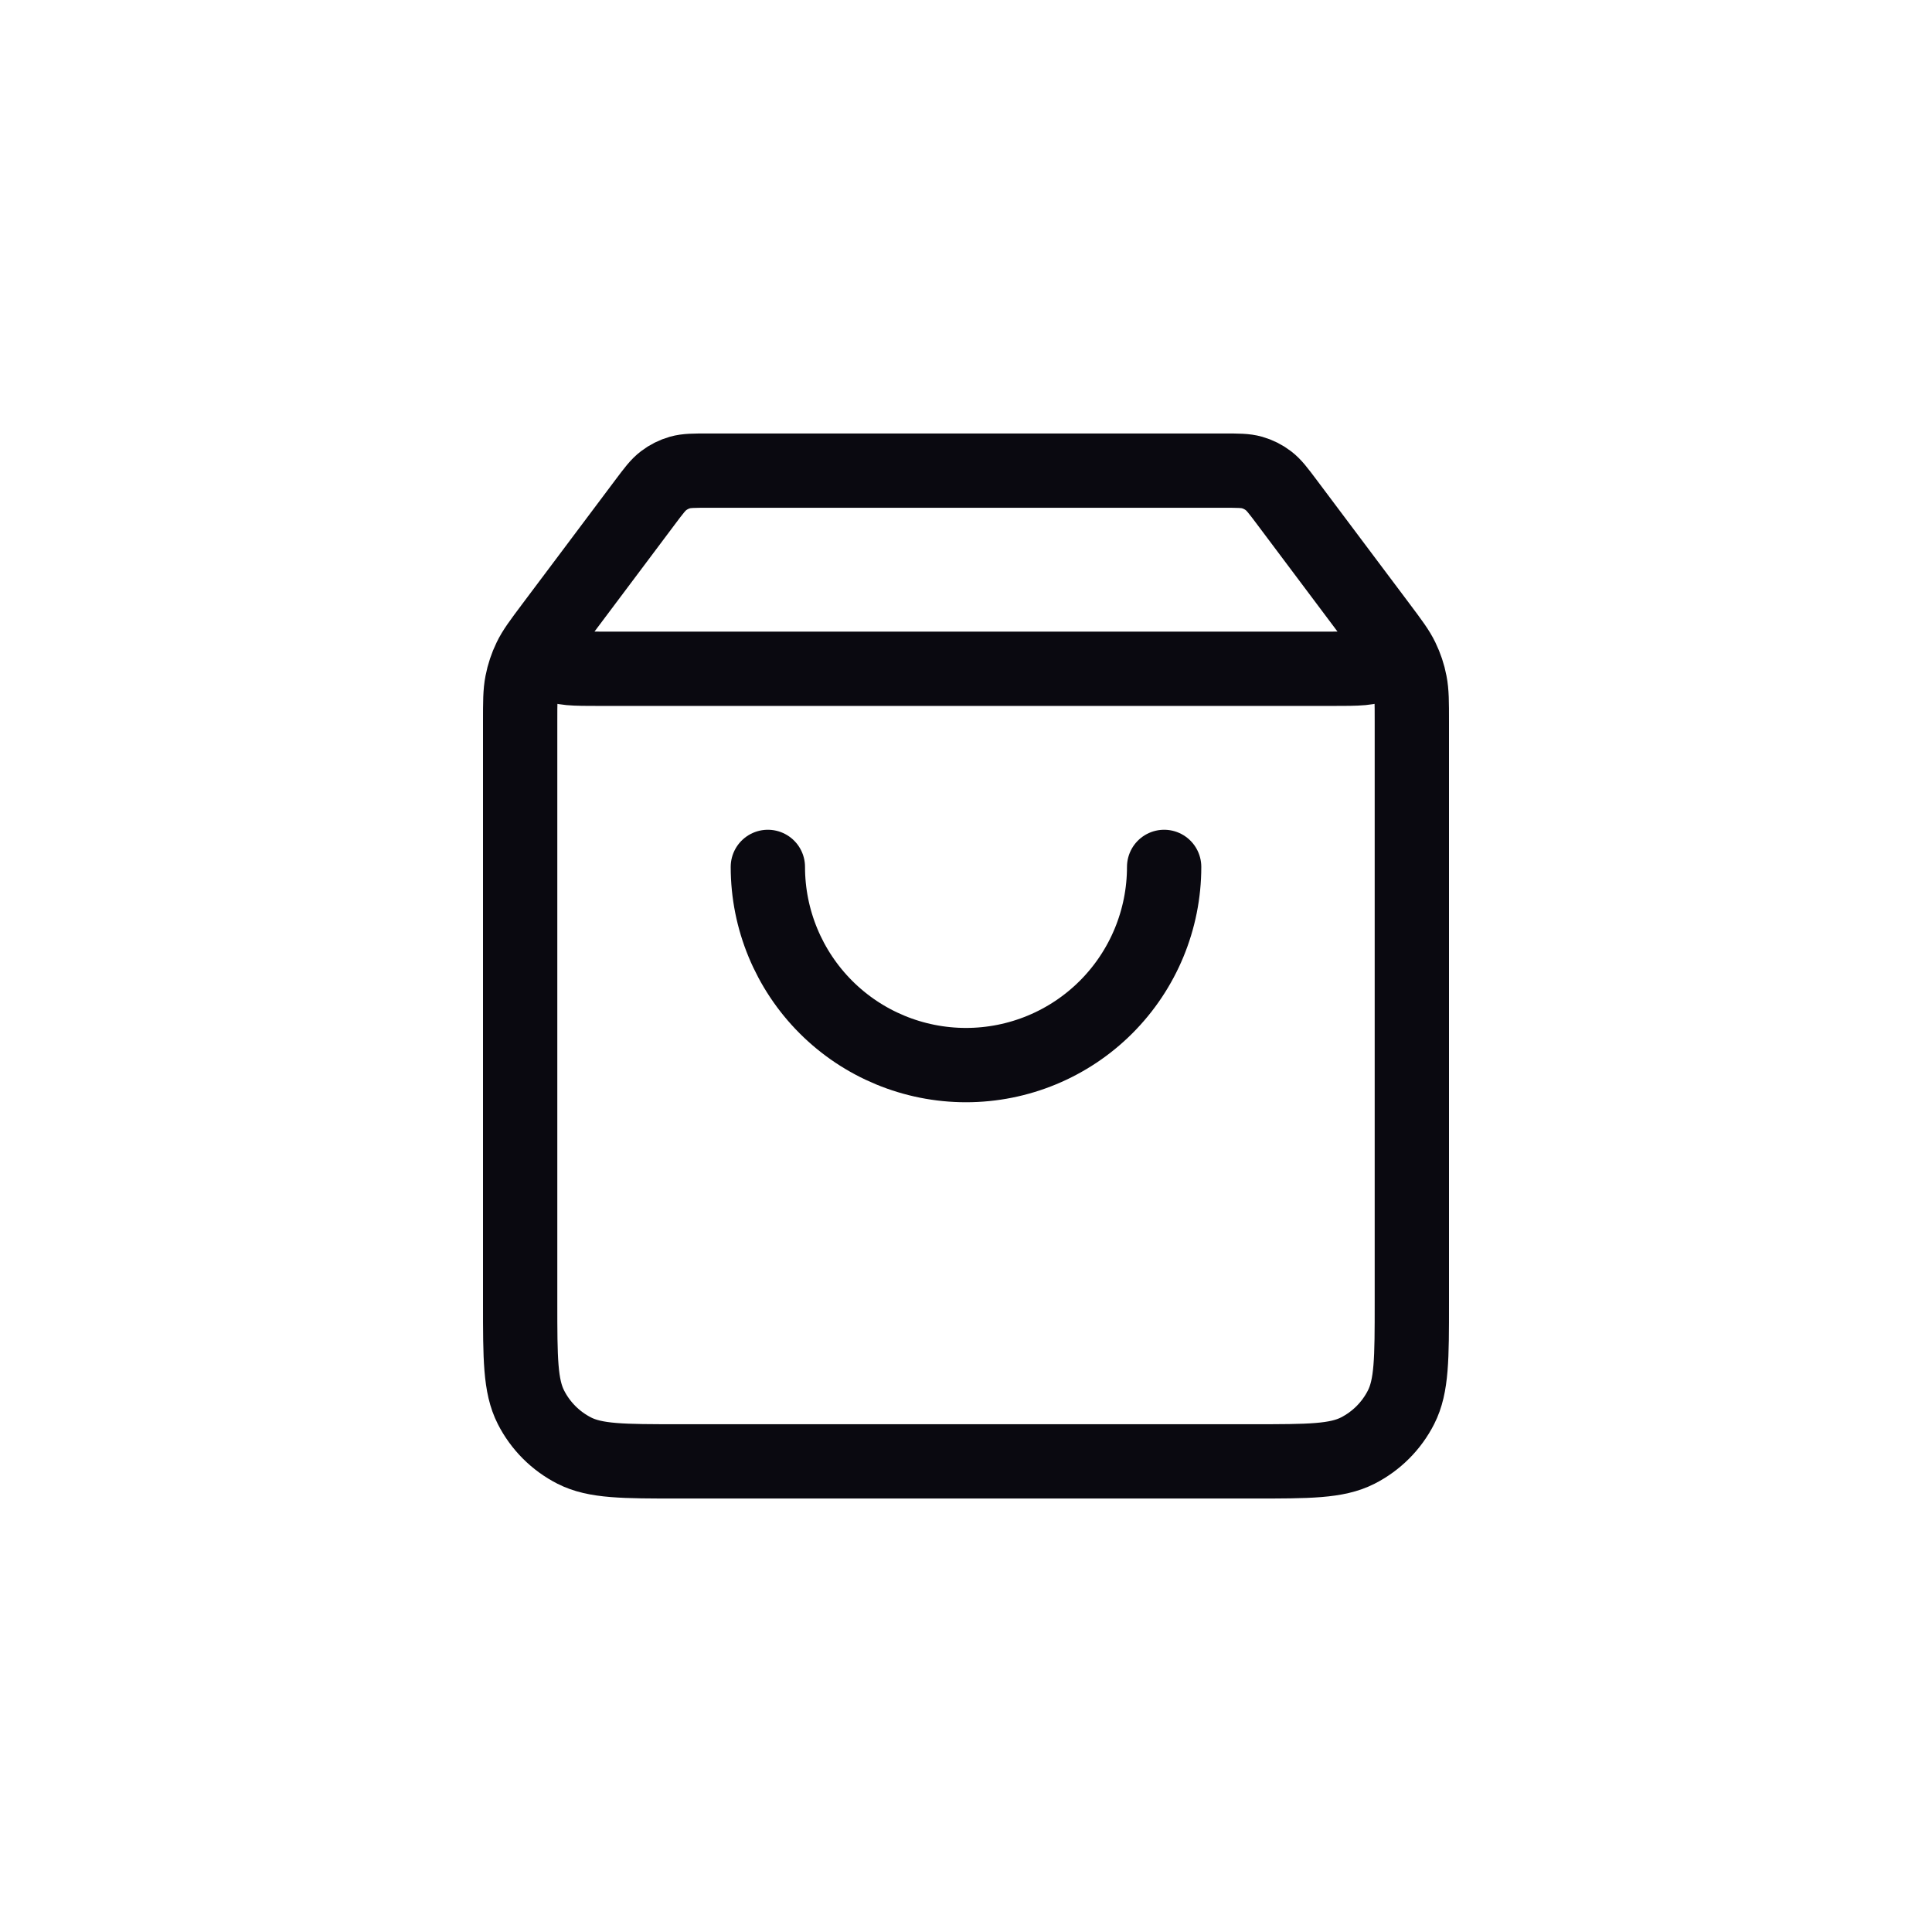 <svg width="52" height="52" viewBox="0 0 52 52" fill="none" xmlns="http://www.w3.org/2000/svg">
<path d="M17.36 13.52L15.28 16.293C14.868 16.843 14.662 17.117 14.667 17.347C14.671 17.547 14.765 17.735 14.922 17.858C15.103 18 15.447 18 16.133 18H35.867C36.553 18 36.897 18 37.078 17.858C37.235 17.735 37.329 17.547 37.333 17.347C37.338 17.117 37.132 16.843 36.72 16.293L34.64 13.52M17.36 13.52C17.595 13.207 17.712 13.051 17.861 12.938C17.992 12.838 18.142 12.763 18.3 12.718C18.48 12.667 18.676 12.667 19.067 12.667H32.933C33.324 12.667 33.52 12.667 33.7 12.718C33.858 12.763 34.008 12.838 34.139 12.938C34.288 13.051 34.405 13.207 34.64 13.52M17.36 13.52L14.853 16.862C14.537 17.284 14.378 17.495 14.266 17.728C14.166 17.934 14.094 18.152 14.05 18.377C14 18.631 14 18.895 14 19.422L14 35.067C14 36.56 14 37.307 14.291 37.877C14.546 38.379 14.954 38.787 15.456 39.043C16.026 39.333 16.773 39.333 18.267 39.333L33.733 39.333C35.227 39.333 35.974 39.333 36.544 39.043C37.046 38.787 37.454 38.379 37.709 37.877C38 37.307 38 36.56 38 35.067V19.422C38 18.895 38 18.631 37.95 18.377C37.907 18.152 37.834 17.934 37.734 17.728C37.622 17.495 37.463 17.284 37.147 16.862L34.64 13.52M31.333 23.333C31.333 24.748 30.771 26.104 29.771 27.105C28.771 28.105 27.415 28.667 26 28.667C24.585 28.667 23.229 28.105 22.229 27.105C21.229 26.104 20.667 24.748 20.667 23.333" stroke="#0A0910" stroke-width="2" stroke-linecap="round" stroke-linejoin="round"/>
</svg>
